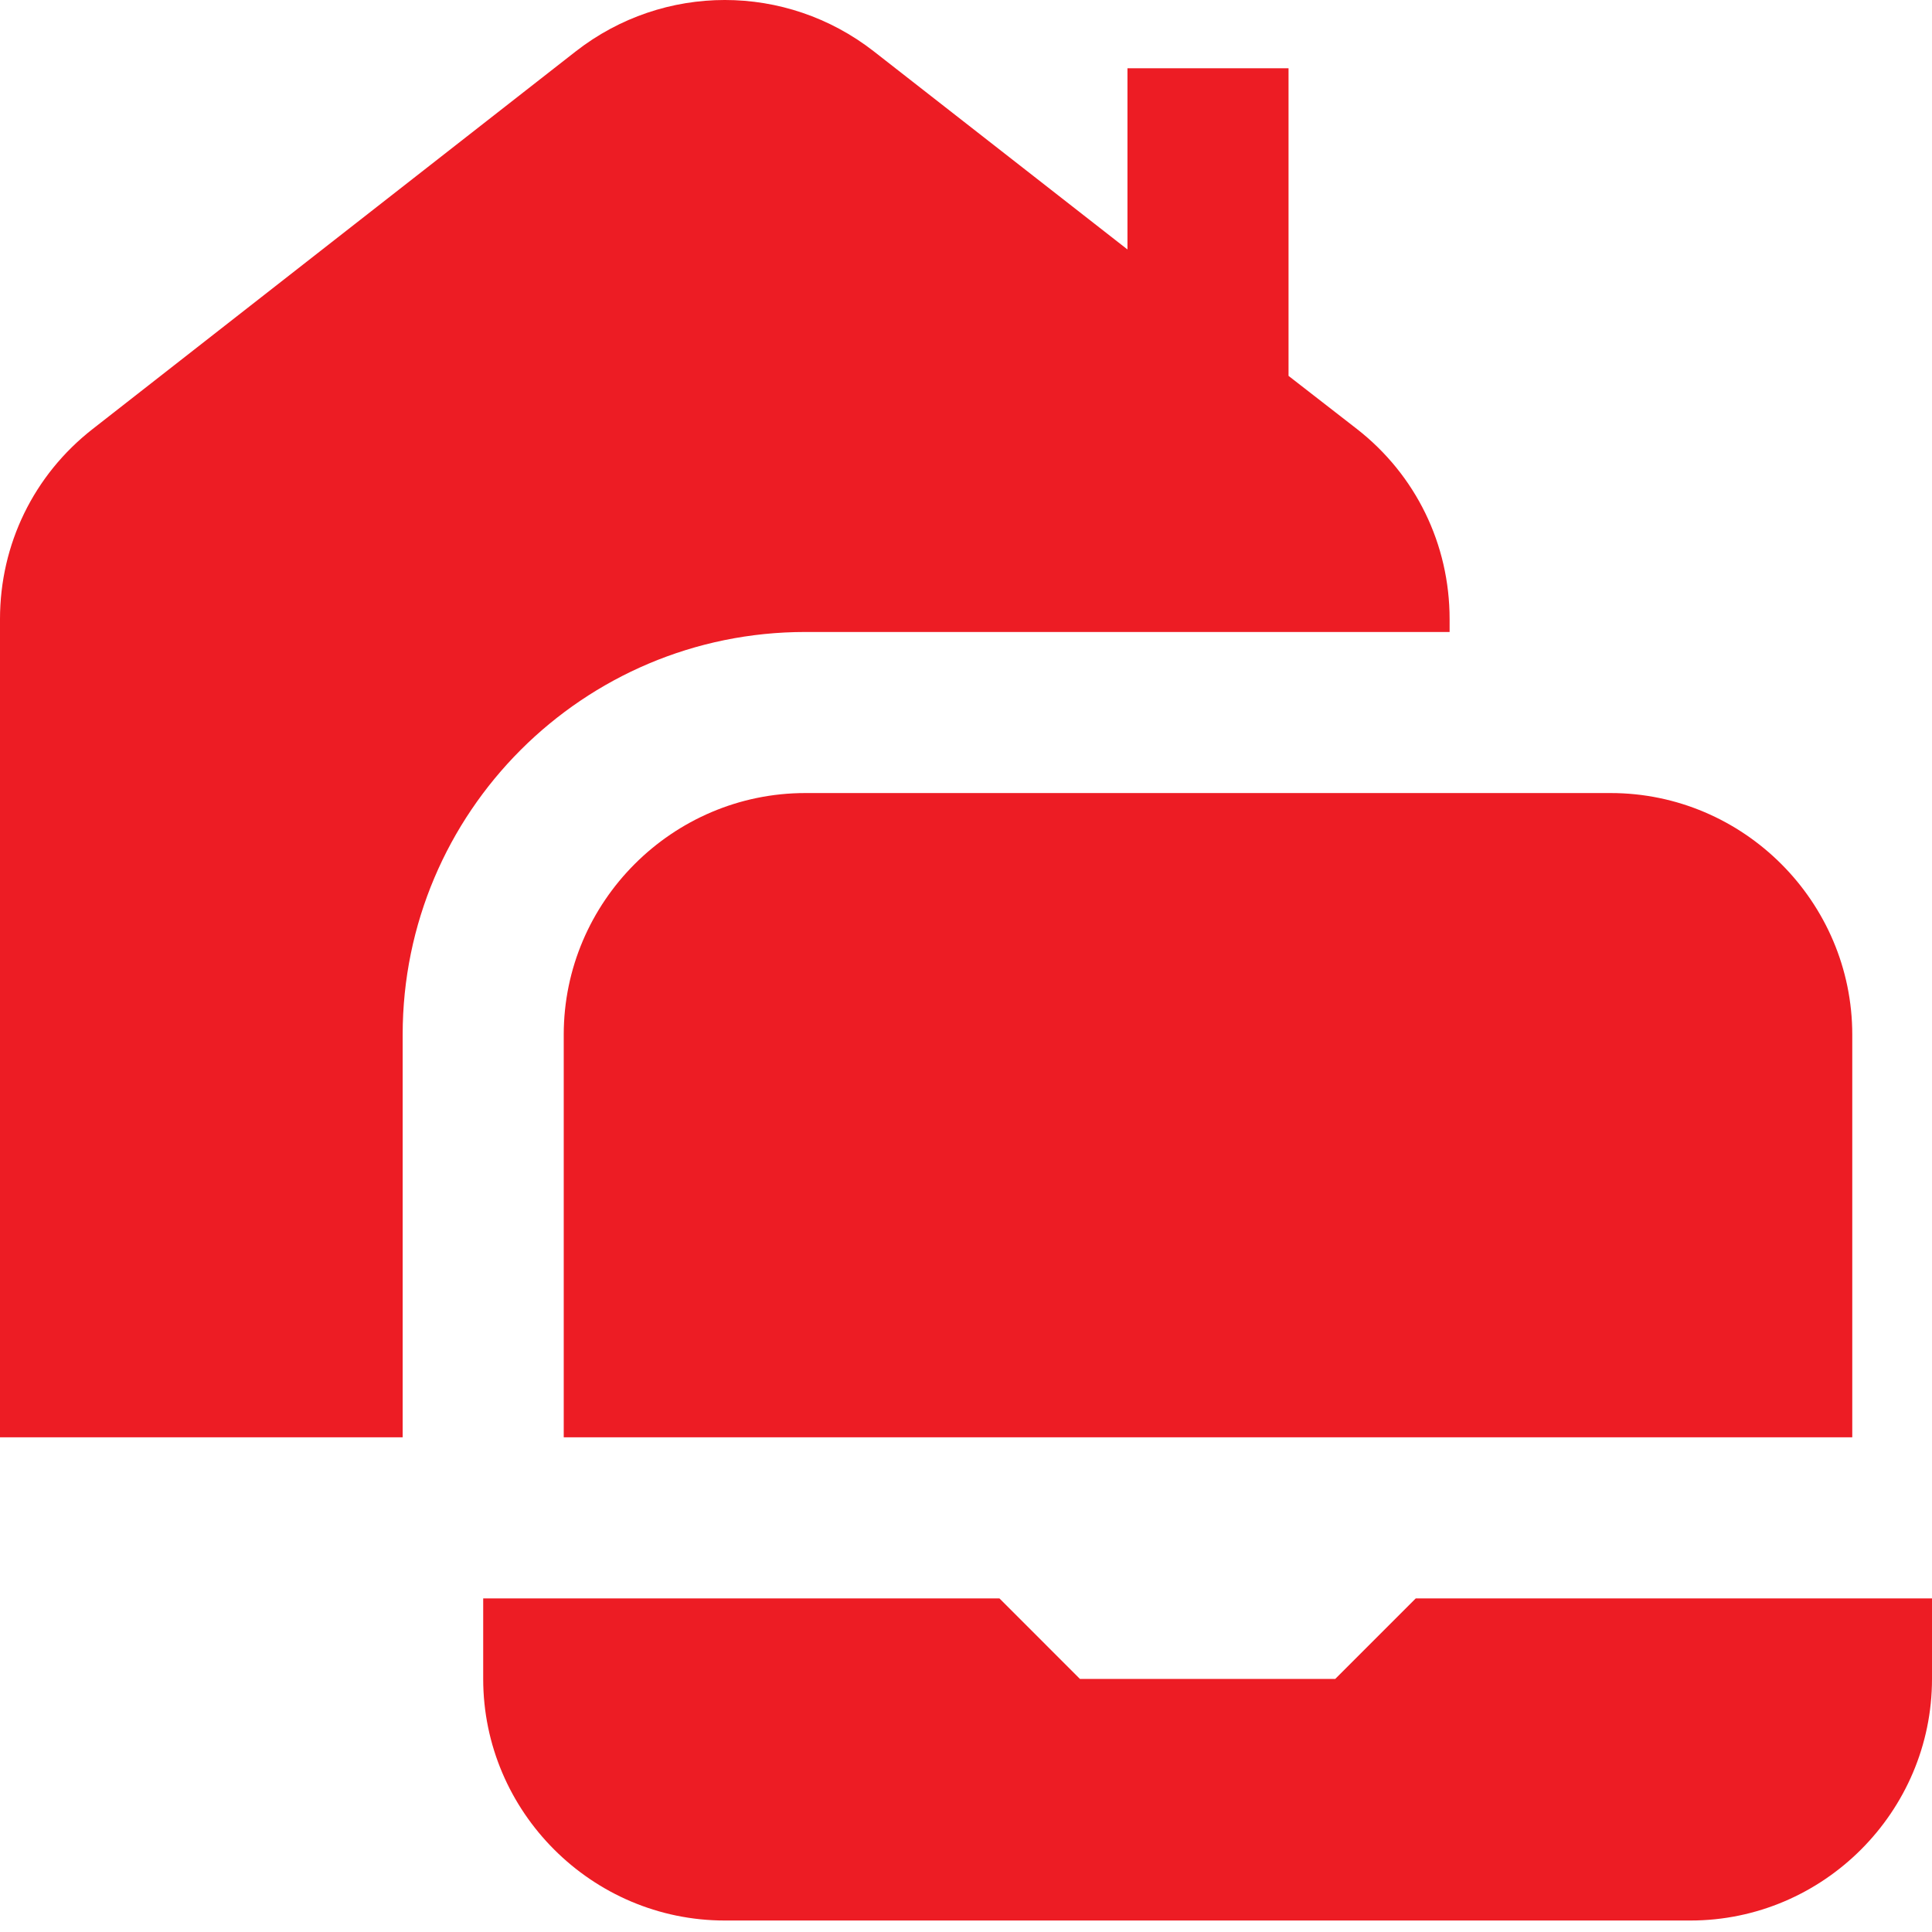 <?xml version="1.0" encoding="UTF-8"?> <svg xmlns="http://www.w3.org/2000/svg" width="108" height="108" viewBox="0 0 108 108" fill="none"> <path d="M75.857 23.984L72.03 21.012V3.815H63.026V13.945L48.845 2.87C43.938 -0.957 37.096 -0.957 32.188 2.87L5.177 23.984C1.891 26.55 0 30.421 0 34.608V80.347H22.509V57.838C22.509 45.413 32.594 35.328 45.019 35.328H81.034V34.608C81.034 30.421 79.143 26.55 75.857 23.984ZM103.543 80.347H31.513V57.838C31.513 50.41 37.591 44.332 45.019 44.332H90.037C97.466 44.332 103.543 50.41 103.543 57.838V80.347ZM94.539 107.358H40.517C33.089 107.358 27.011 101.281 27.011 93.853V89.351H55.868L60.37 93.853H74.641L79.143 89.351H108V93.853C108 101.281 101.922 107.358 94.494 107.358H94.539Z" fill="#ED1C24"></path> </svg> 
